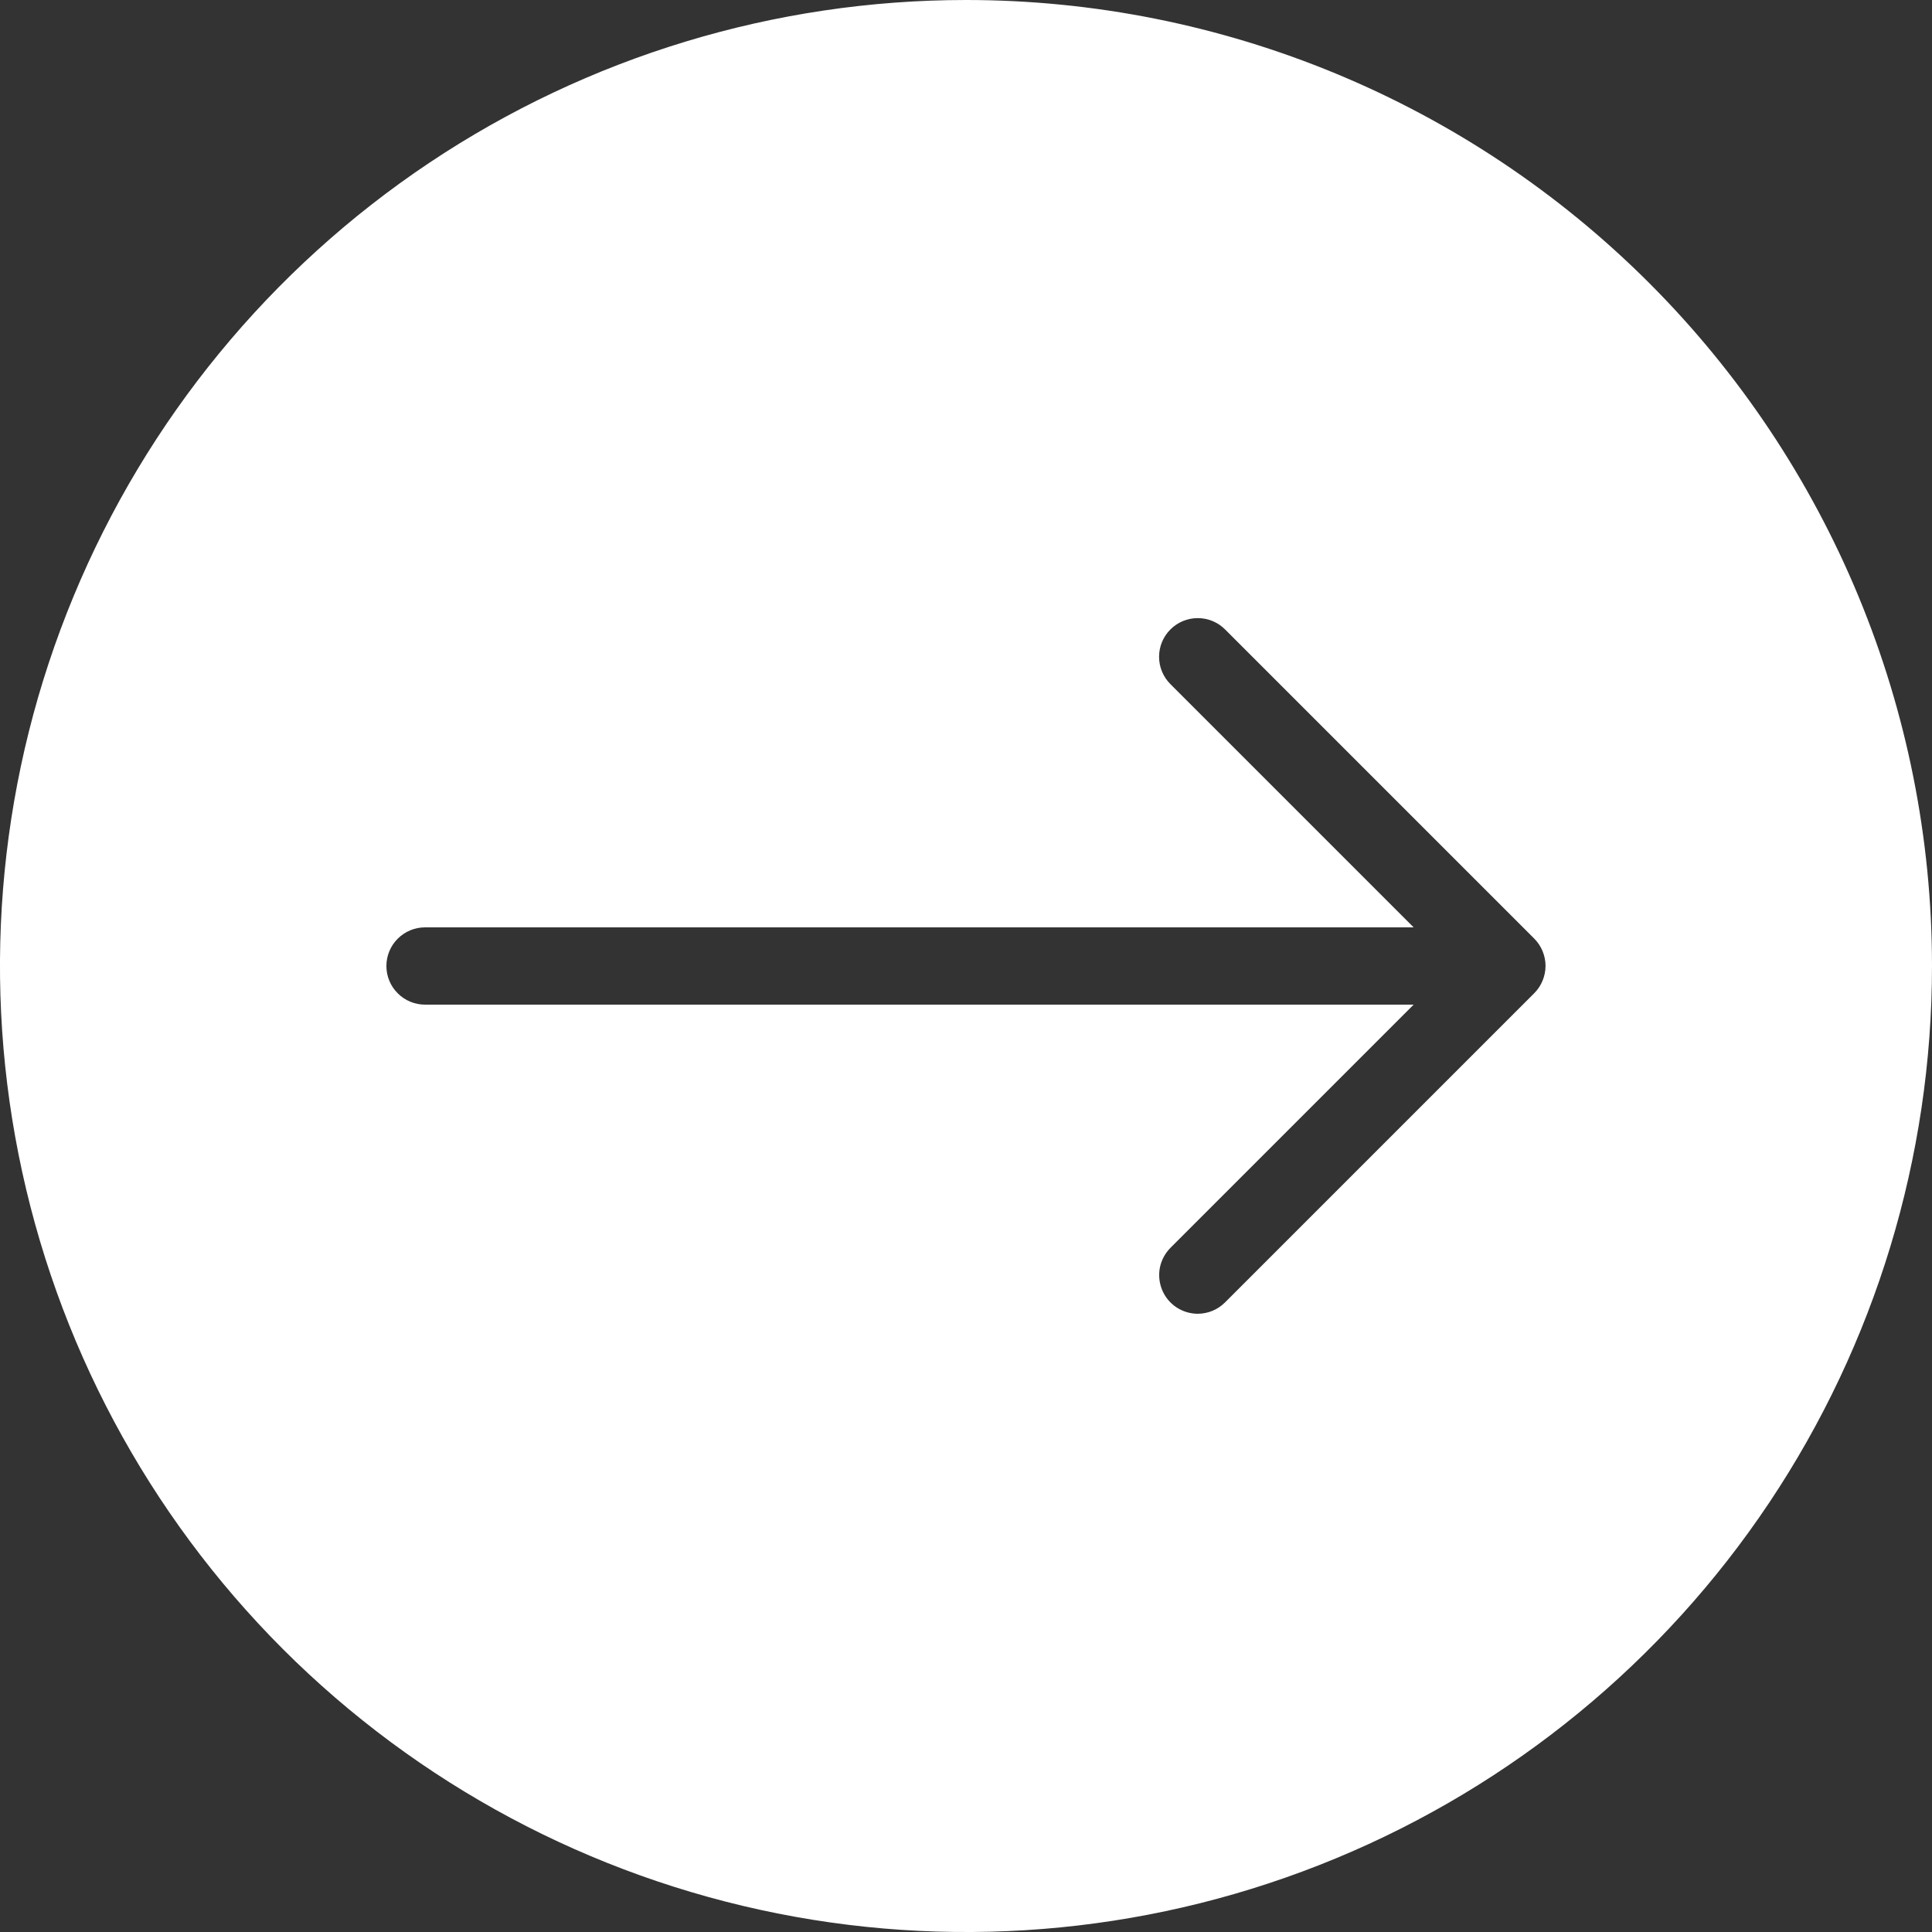 <svg width="30" height="30" viewBox="0 0 30 30" fill="none" xmlns="http://www.w3.org/2000/svg">
<rect x="0" y="0" width="30" height="30" fill="#333333" stroke="none"/>
<g clip-path="url(#clip0_272_1359)">
<path d="M15 0C12.033 0 9.133 0.88 6.666 2.528C4.2 4.176 2.277 6.519 1.142 9.26C0.006 12.001 -0.291 15.017 0.288 17.926C0.867 20.836 2.296 23.509 4.393 25.607C6.491 27.704 9.164 29.133 12.074 29.712C14.983 30.291 17.999 29.994 20.74 28.858C23.481 27.723 25.824 25.8 27.472 23.334C29.12 20.867 30 17.967 30 15C30 11.022 28.42 7.206 25.607 4.393C22.794 1.58 18.978 0 15 0ZM23.823 15.423L19.023 20.223C18.911 20.336 18.759 20.399 18.6 20.4C18.481 20.4 18.365 20.365 18.266 20.299C18.167 20.233 18.09 20.139 18.045 20.029C18 19.919 17.988 19.798 18.011 19.681C18.035 19.565 18.093 19.458 18.177 19.374L21.951 15.6H6.6C6.441 15.6 6.288 15.537 6.176 15.424C6.063 15.312 6 15.159 6 15C6 14.841 6.063 14.688 6.176 14.576C6.288 14.463 6.441 14.4 6.6 14.4H21.951L18.174 10.623C18.061 10.51 17.998 10.358 17.998 10.198C17.998 10.039 18.061 9.887 18.174 9.774C18.287 9.661 18.439 9.598 18.599 9.598C18.758 9.598 18.91 9.661 19.023 9.774L23.823 14.574C23.879 14.63 23.923 14.696 23.953 14.769C23.983 14.842 23.999 14.92 23.999 14.998C23.999 15.077 23.983 15.155 23.953 15.228C23.923 15.301 23.879 15.367 23.823 15.423Z" fill="white"/>
</g>
<defs>
<clipPath id="clip0_272_1359">
<rect width="30" height="30" fill="white"/>
</clipPath>
</defs>
</svg>
